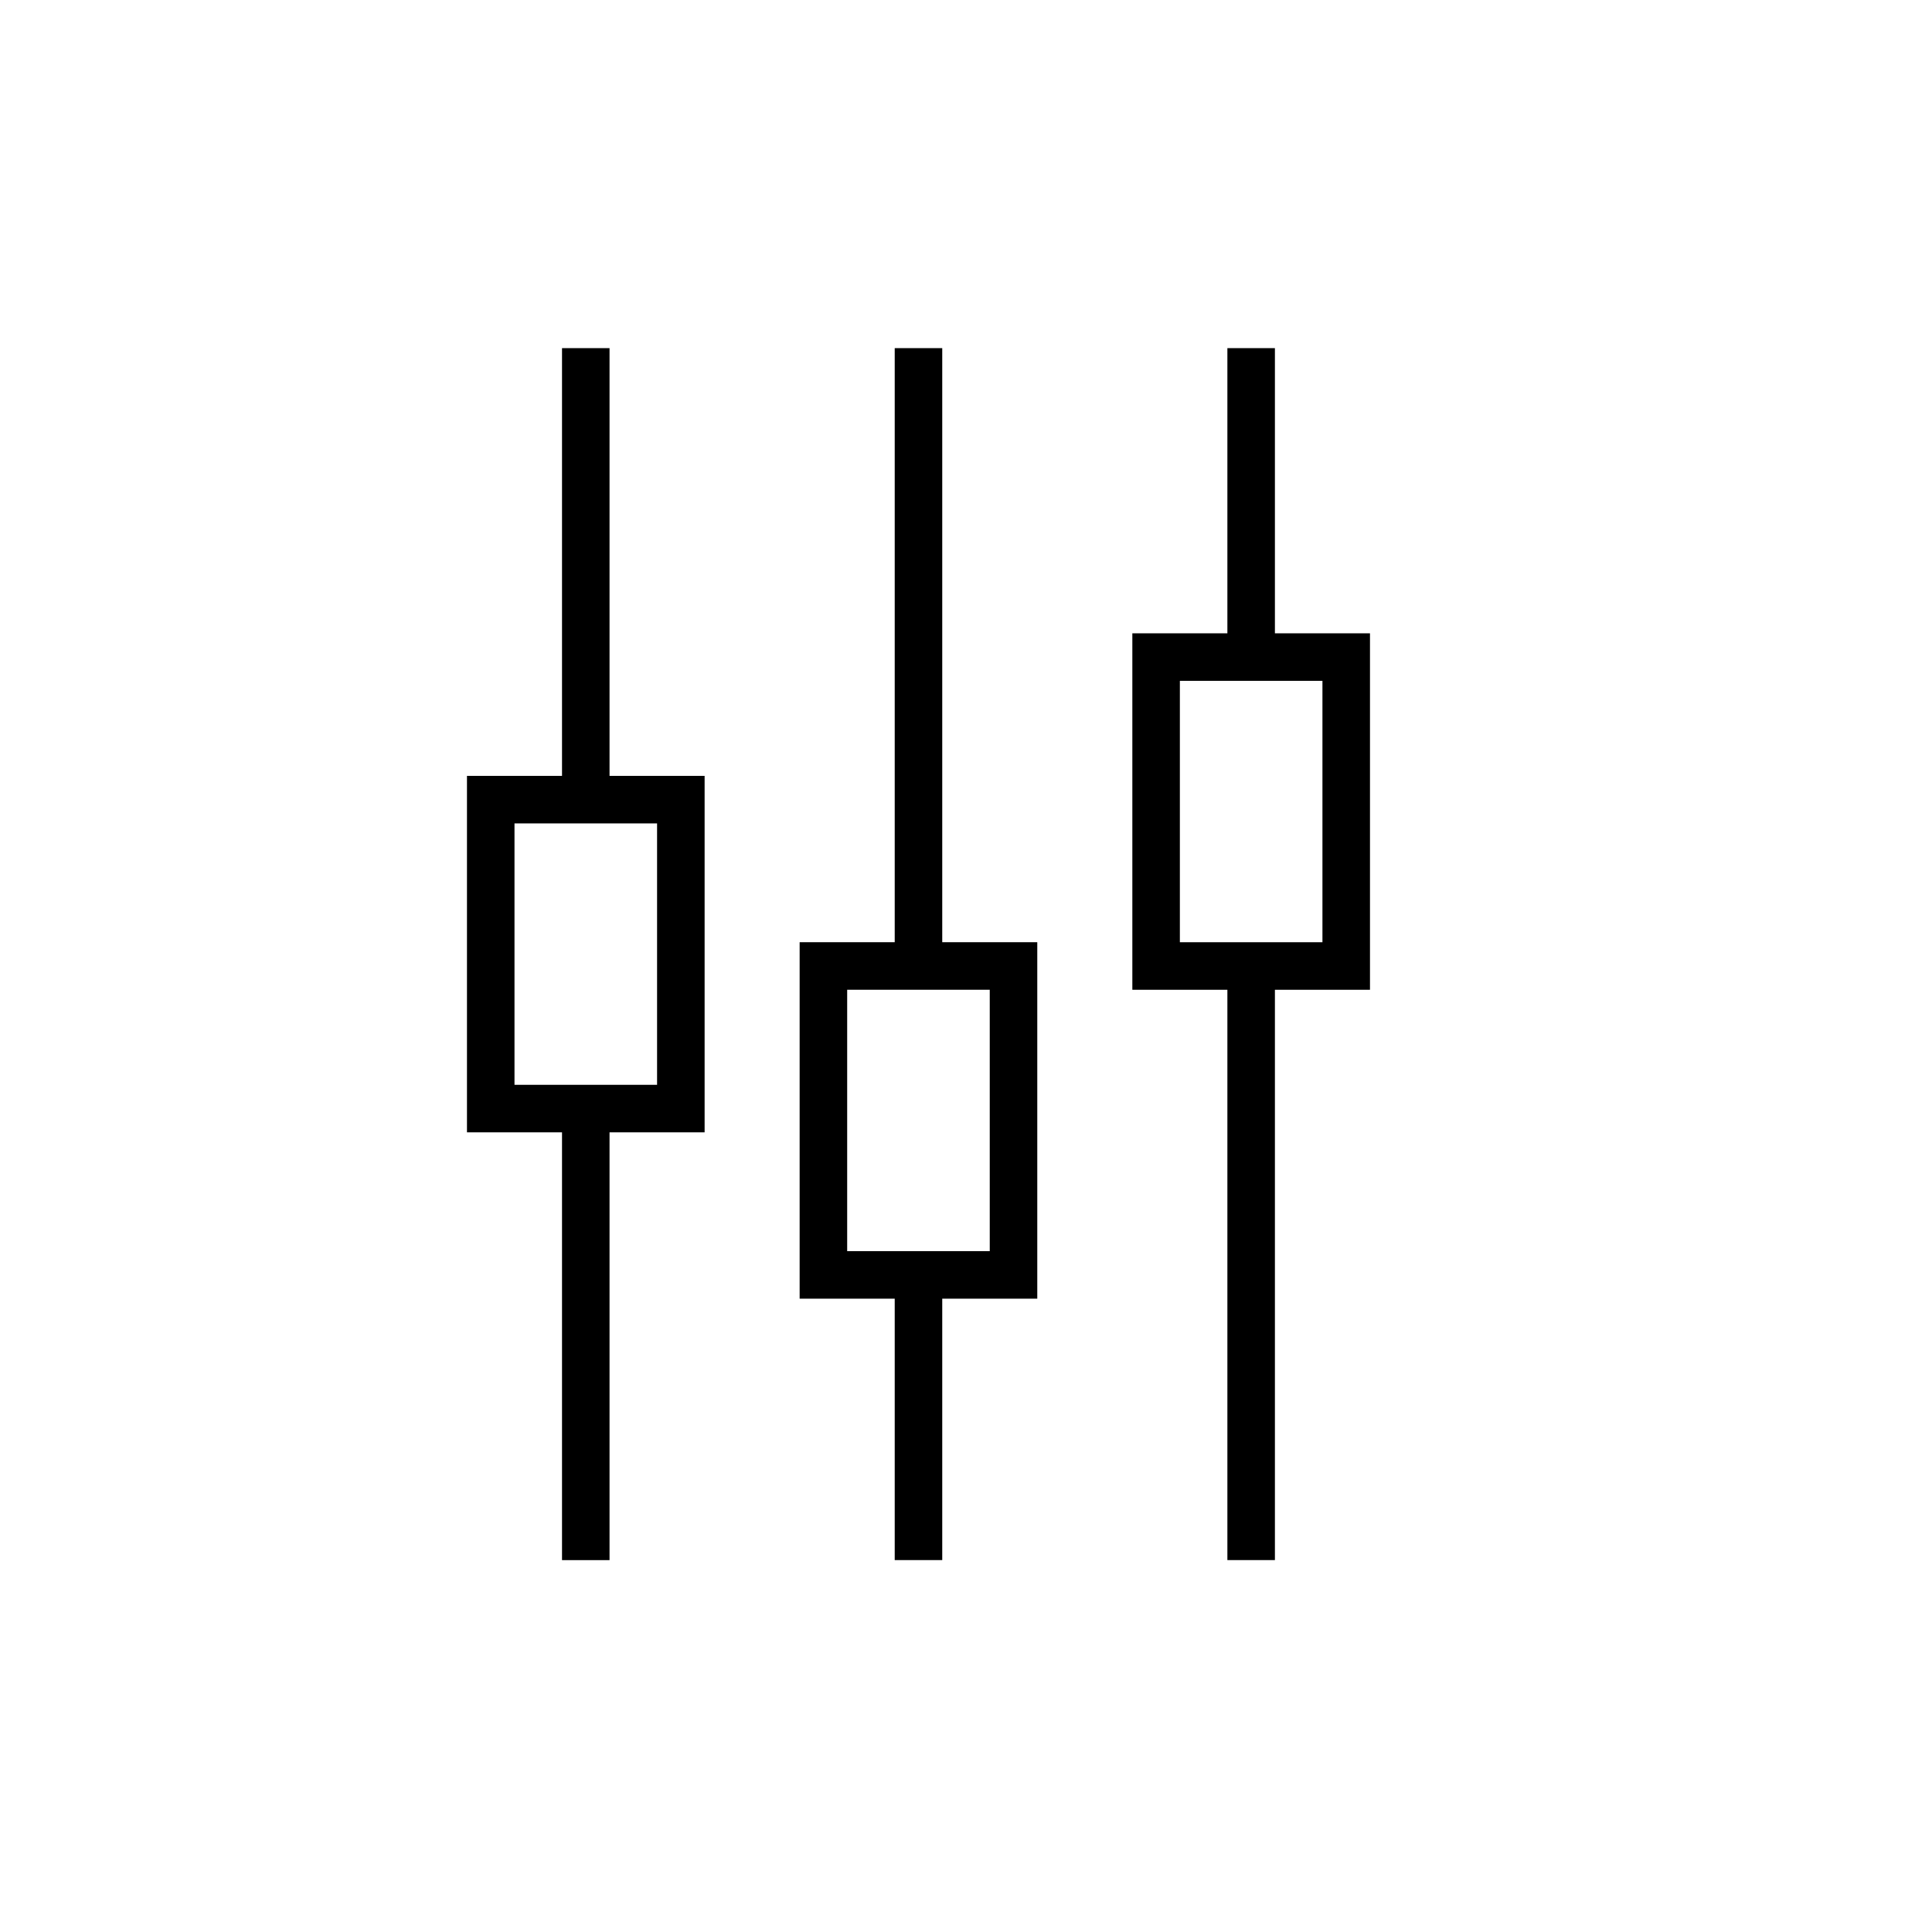 <?xml version="1.0" encoding="UTF-8"?>
<!-- Uploaded to: ICON Repo, www.svgrepo.com, Generator: ICON Repo Mixer Tools -->
<svg fill="#000000" width="800px" height="800px" version="1.1" viewBox="144 144 512 512" xmlns="http://www.w3.org/2000/svg">
 <g>
  <path d="m292.94 236.26h12.594v119.66h-12.594z"/>
  <path d="m292.94 437.79h12.594v119.66h-12.594z"/>
  <path d="m330.73 444.08h-62.977v-94.465h62.977zm-50.383-12.594h37.785v-69.277h-37.785z"/>
  <path d="m469.27 236.26h12.594v81.867h-12.594z"/>
  <path d="m469.27 400h12.594v157.44h-12.594z"/>
  <path d="m507.06 406.3h-62.977v-94.465h62.977zm-50.383-12.598h37.785v-69.273h-37.785z"/>
  <path d="m381.11 236.26h12.594v163.74h-12.594z"/>
  <path d="m381.11 481.87h12.594v75.57h-12.594z"/>
  <path d="m418.89 488.16h-62.977v-94.465h62.977zm-50.379-12.594h37.785v-69.273h-37.785z"/>
 </g>
</svg>